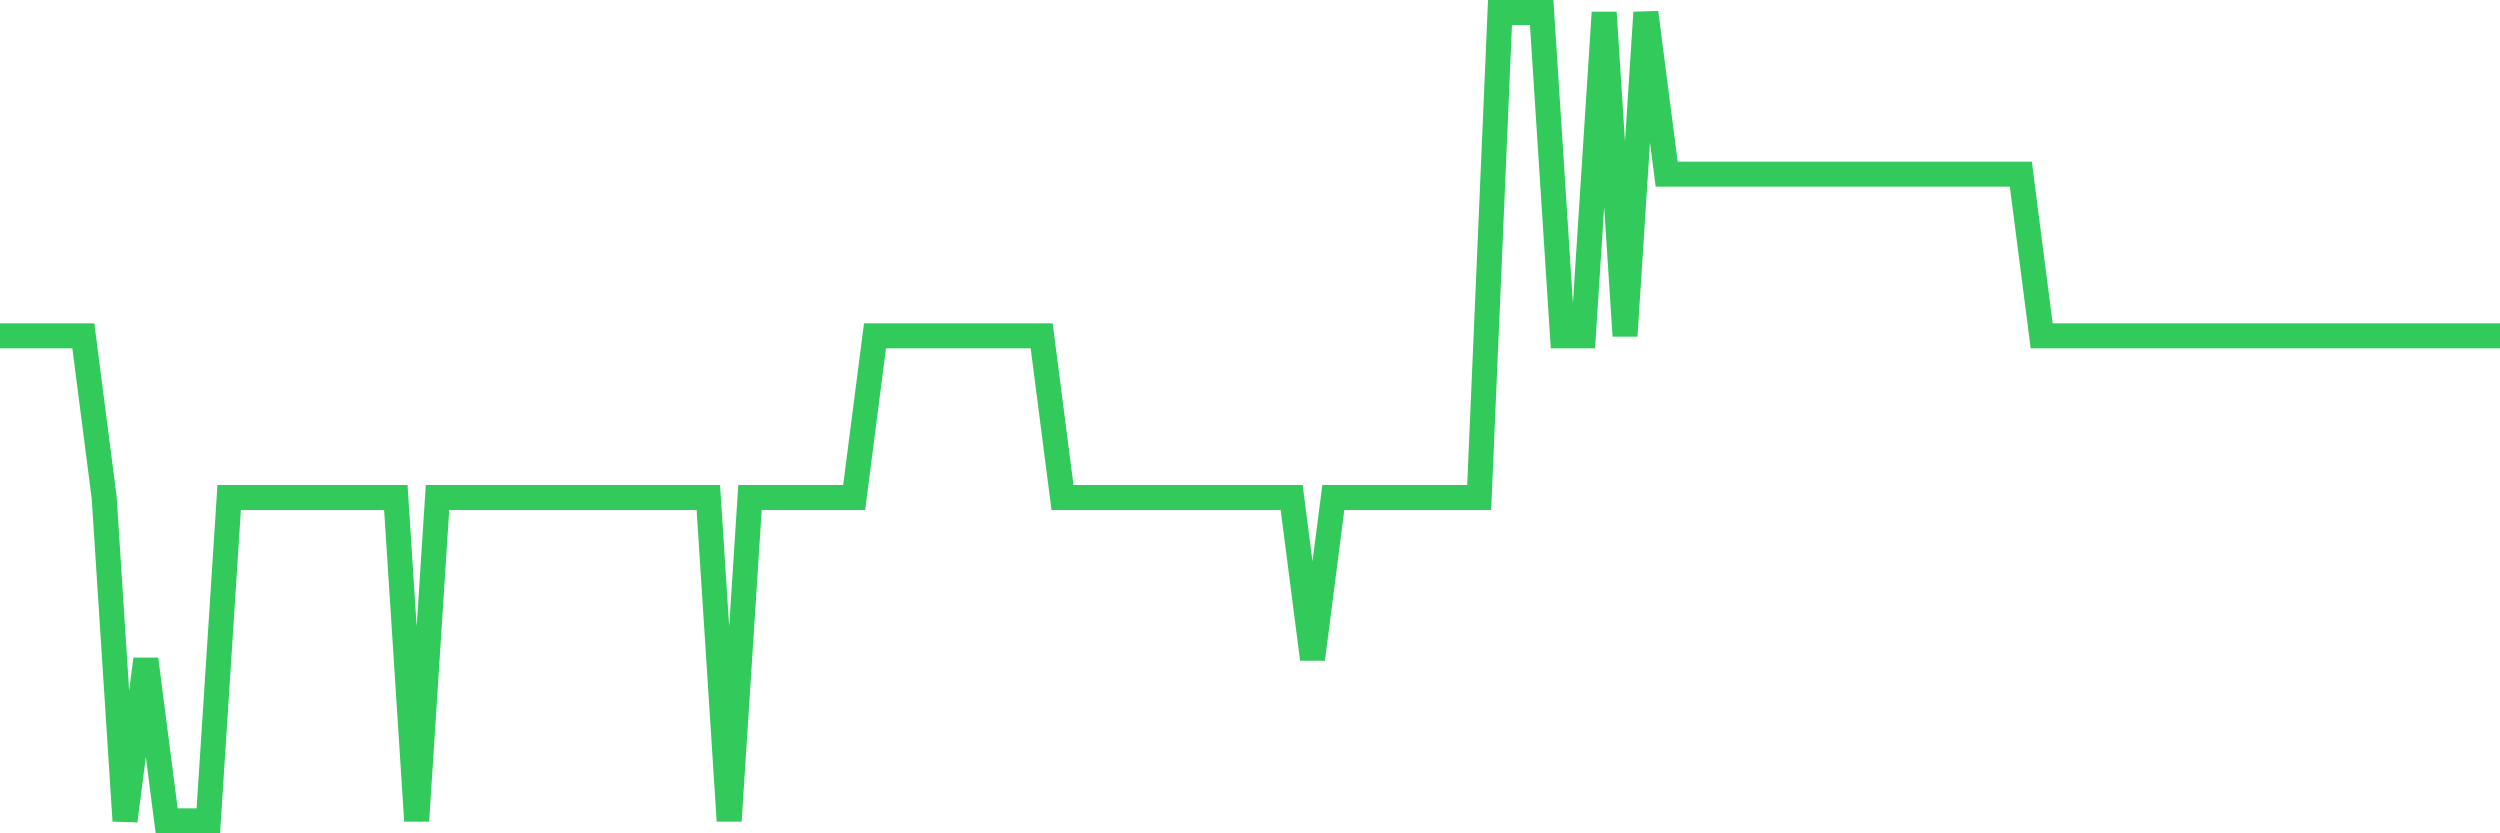 <svg
  xmlns="http://www.w3.org/2000/svg"
  xmlns:xlink="http://www.w3.org/1999/xlink"
  width="120"
  height="40"
  viewBox="0 0 120 40"
  preserveAspectRatio="none"
>
  <polyline
    points="0,16.12 1,16.12 2,16.12 3,16.12 4,16.12 5,23.88 6,39.4 7,31.64 8,39.4 9,39.4 10,39.4 11,23.88 12,23.88 13,23.88 14,23.88 15,23.88 16,23.88 17,23.88 18,23.88 19,23.88 20,39.4 21,23.88 22,23.88 23,23.88 24,23.88 25,23.88 26,23.88 27,23.88 28,23.88 29,23.88 30,23.88 31,23.88 32,23.88 33,23.88 34,23.88 35,39.4 36,23.88 37,23.88 38,23.88 39,23.88 40,23.88 41,23.88 42,16.12 43,16.12 44,16.12 45,16.12 46,16.12 47,16.12 48,16.12 49,16.12 50,16.12 51,23.88 52,23.88 53,23.88 54,23.88 55,23.88 56,23.88 57,23.88 58,23.88 59,23.88 60,23.88 61,23.88 62,23.88 63,31.64 64,23.88 65,23.88 66,23.88 67,23.88 68,23.88 69,23.88 70,23.88 71,23.88 72,0.6 73,0.6 74,0.6 75,16.12 76,16.12 77,0.6 78,16.12 79,0.6 80,8.36 81,8.36 82,8.36 83,8.36 84,8.36 85,8.36 86,8.36 87,8.36 88,8.36 89,8.36 90,8.36 91,8.36 92,8.36 93,8.36 94,8.36 95,8.36 96,8.36 97,8.36 98,16.12 99,16.12 100,16.12 101,16.12 102,16.12 103,16.12 104,16.12 105,16.12 106,16.12 107,16.12 108,16.12 109,16.12 110,16.12 111,16.12 112,16.12 113,16.12 114,16.12 115,16.12 116,16.12 117,16.12 118,16.12 119,16.12 120,16.12"
    fill="none"
    stroke="#32ca5b"
    stroke-width="1.2"
  >
  </polyline>
</svg>